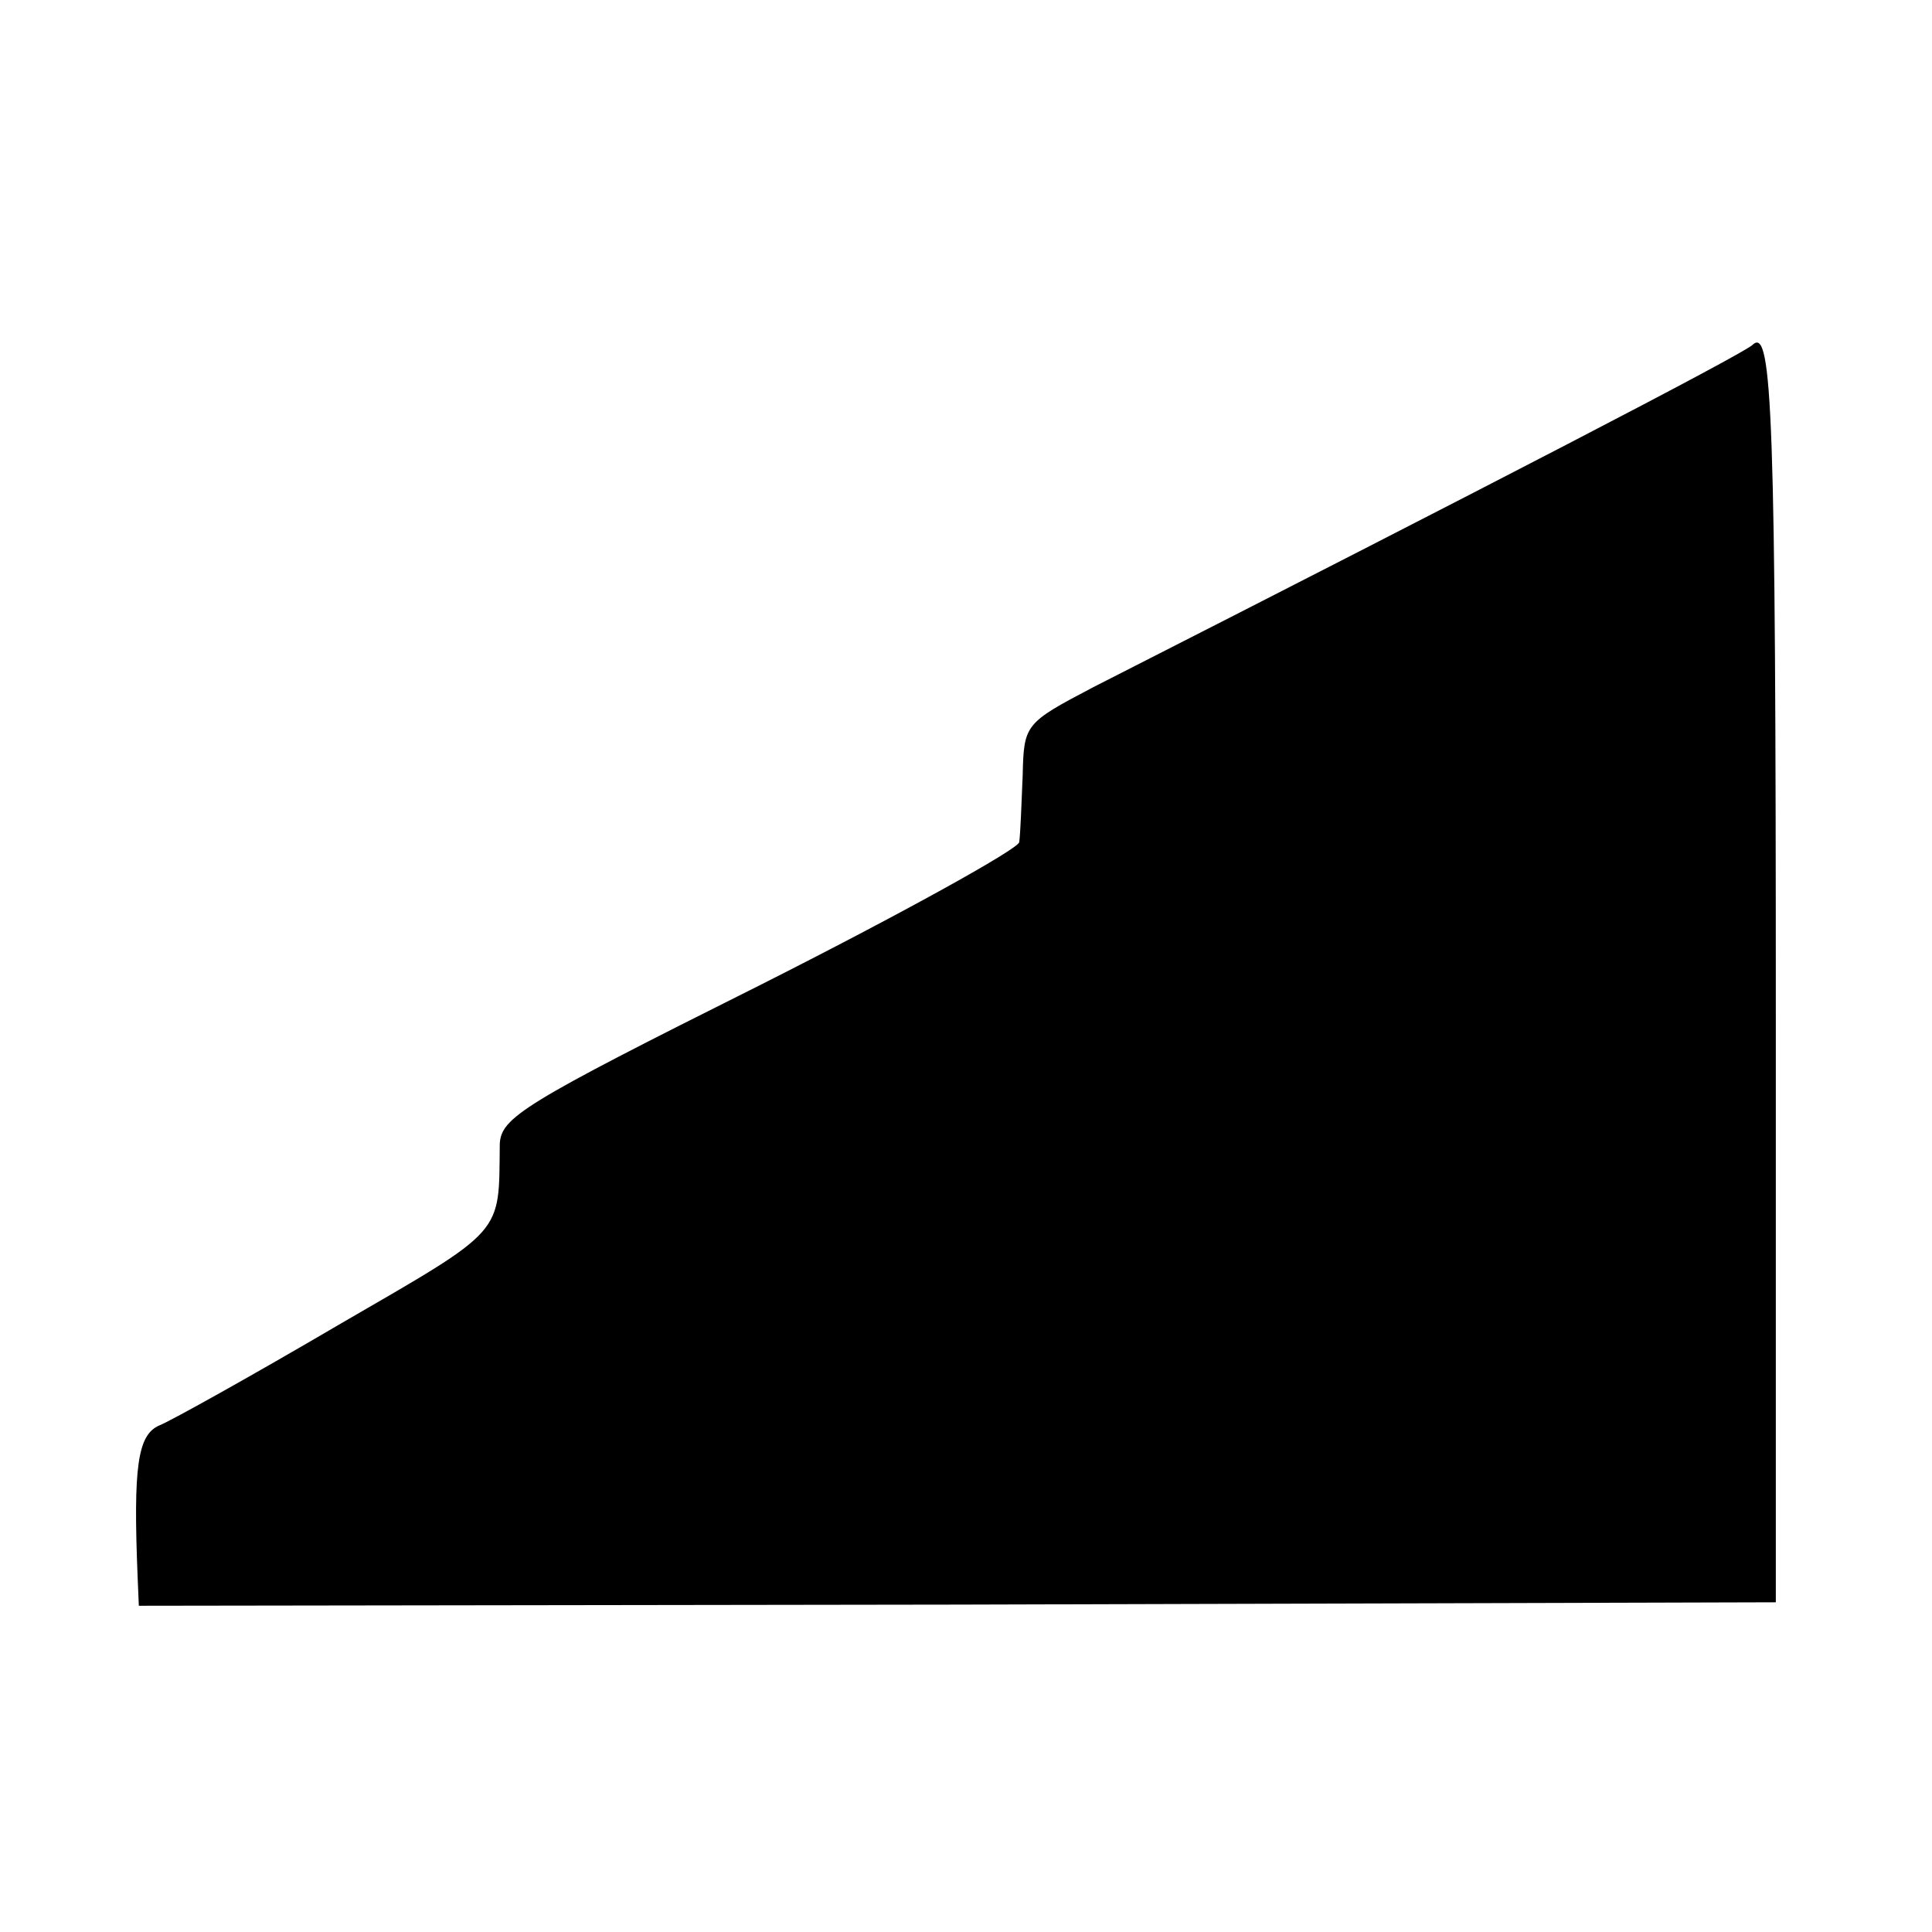 <?xml version="1.0" standalone="no"?>
<!DOCTYPE svg PUBLIC "-//W3C//DTD SVG 20010904//EN"
 "http://www.w3.org/TR/2001/REC-SVG-20010904/DTD/svg10.dtd">
<svg version="1.0" xmlns="http://www.w3.org/2000/svg"
 width="167pt" height="167pt" viewBox="0 0 167 167"
 preserveAspectRatio="xMidYMid meet">
<g transform="translate(0,167) scale(0.1,-0.1)"
fill="#000000" stroke="none">
<path d="M1515 1372 c-8 -8 -232 -124 -570 -296 -59 -31 -60 -32 -61 -76 -1
-25 -2 -51 -3 -58 -1 -6 -102 -62 -225 -124 -204 -102 -223 -114 -224 -137 -1
-79 6 -72 -139 -156 -75 -44 -145 -83 -155 -87 -19 -8 -23 -35 -19 -132 l1
-24 708 1 707 2 0 505 c0 522 -3 598 -20 582z"/>
</g>
</svg>
